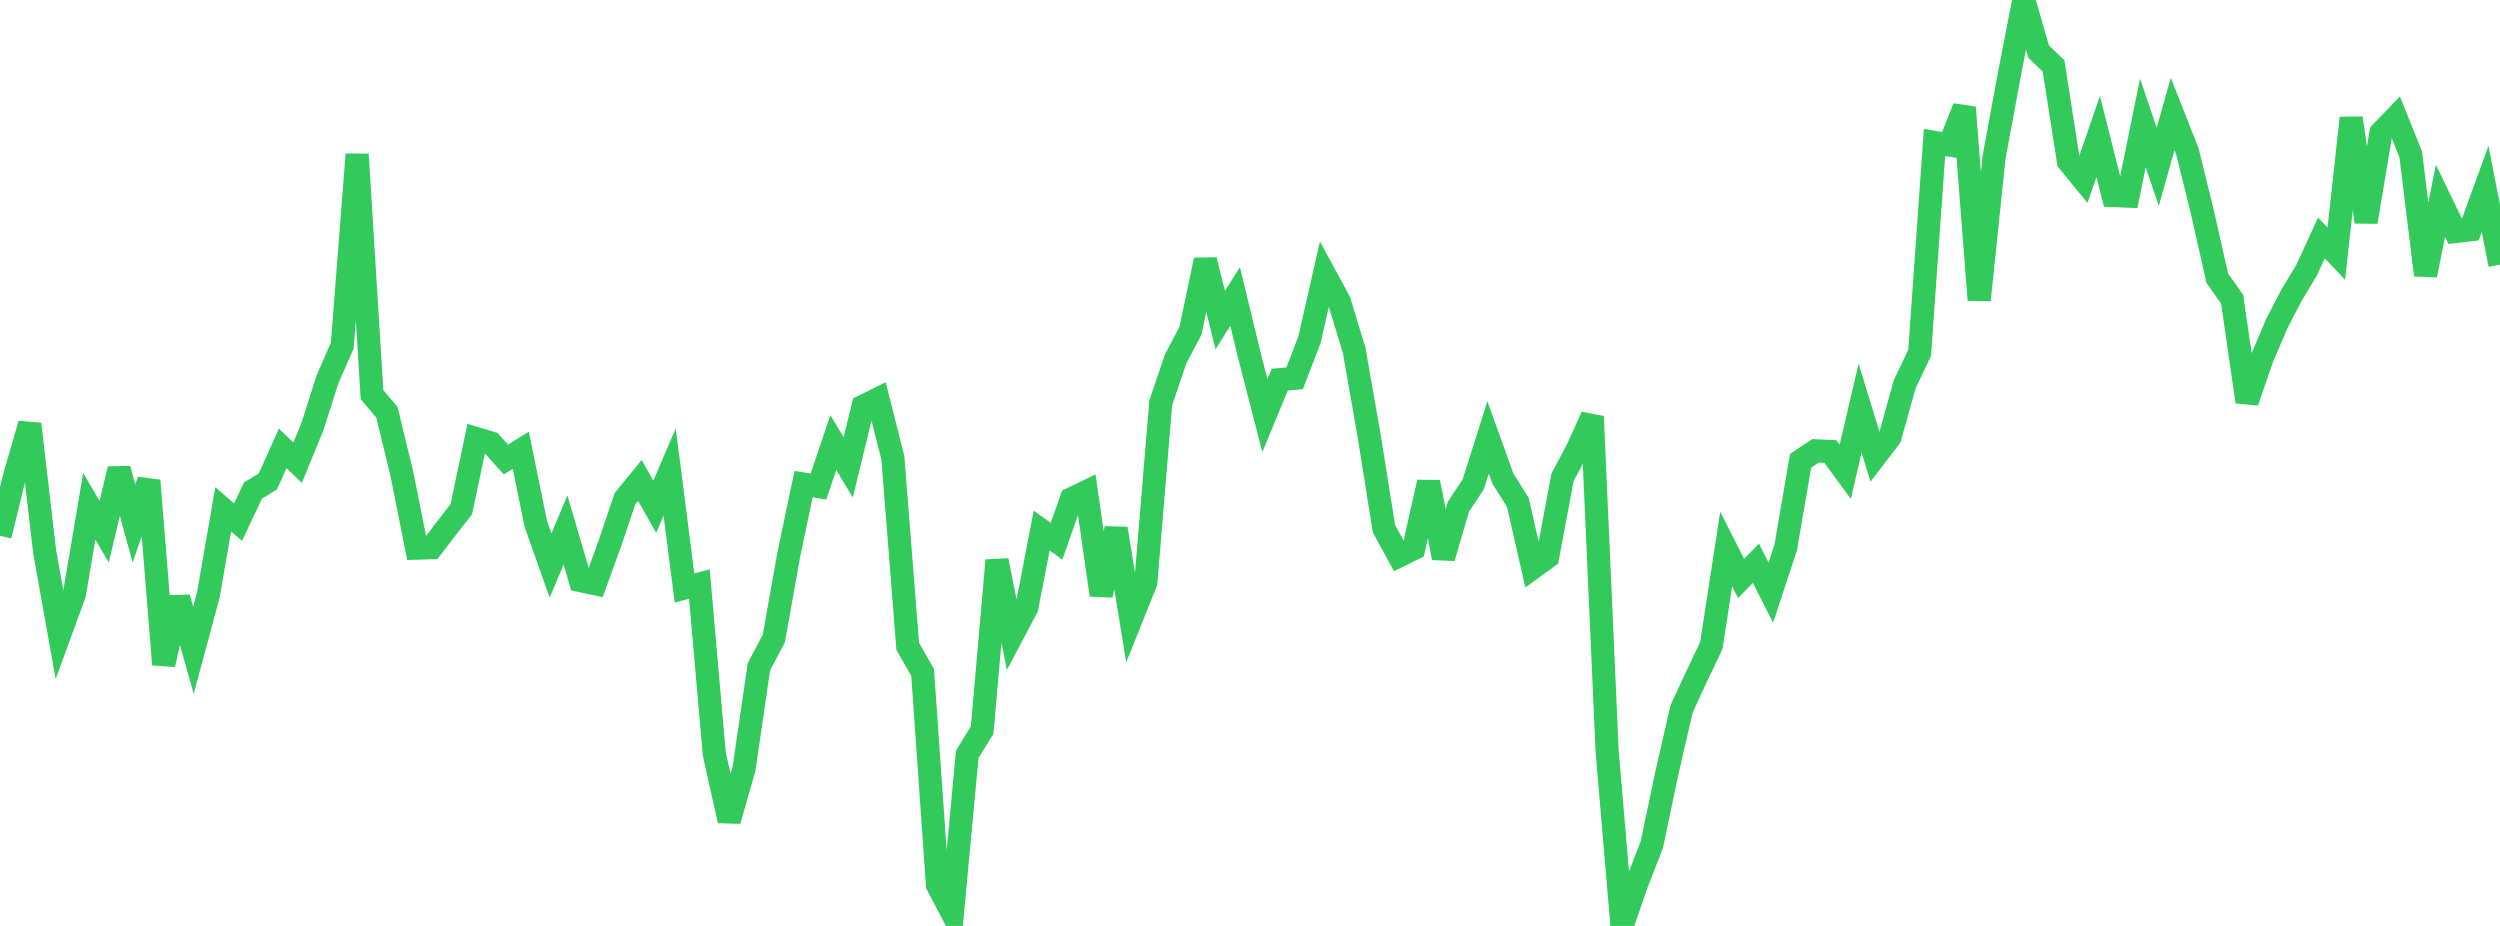 <?xml version="1.0" standalone="no"?>
<!DOCTYPE svg PUBLIC "-//W3C//DTD SVG 1.1//EN" "http://www.w3.org/Graphics/SVG/1.1/DTD/svg11.dtd">

<svg width="135" height="50" viewBox="0 0 135 50" preserveAspectRatio="none" 
  xmlns="http://www.w3.org/2000/svg"
  xmlns:xlink="http://www.w3.org/1999/xlink">


<polyline points="0.0, 28.929 0.804, 25.656 1.607, 22.898 2.411, 29.788 3.214, 34.281 4.018, 32.082 4.821, 27.339 5.625, 28.712 6.429, 25.325 7.232, 28.264 8.036, 25.951 8.839, 35.884 9.643, 32.276 10.446, 35.118 11.25, 32.13 12.054, 27.504 12.857, 28.197 13.661, 26.49 14.464, 25.998 15.268, 24.212 16.071, 24.986 16.875, 23.024 17.679, 20.498 18.482, 18.662 19.286, 8.335 20.089, 21.312 20.893, 22.259 21.696, 25.57 22.5, 29.599 23.304, 29.576 24.107, 28.53 24.911, 27.495 25.714, 23.683 26.518, 23.925 27.321, 24.813 28.125, 24.314 28.929, 28.271 29.732, 30.541 30.536, 28.617 31.339, 31.35 32.143, 31.52 32.946, 29.307 33.75, 26.925 34.554, 25.943 35.357, 27.366 36.161, 25.488 36.964, 31.751 37.768, 31.537 38.571, 40.71 39.375, 44.317 40.179, 41.5 40.982, 36.004 41.786, 34.48 42.589, 29.974 43.393, 26.141 44.196, 26.27 45.0, 23.898 45.804, 25.238 46.607, 21.941 47.411, 21.545 48.214, 24.722 49.018, 34.907 49.821, 36.308 50.625, 47.793 51.429, 49.328 52.232, 40.729 53.036, 39.426 53.839, 30.261 54.643, 34.331 55.446, 32.811 56.25, 28.651 57.054, 29.226 57.857, 26.939 58.661, 26.553 59.464, 32.132 60.268, 28.547 61.071, 33.453 61.875, 31.446 62.679, 21.76 63.482, 19.386 64.286, 17.863 65.089, 14.04 65.893, 17.284 66.696, 16.009 67.5, 19.325 68.304, 22.445 69.107, 20.502 69.911, 20.43 70.714, 18.339 71.518, 14.794 72.321, 16.274 73.125, 18.92 73.929, 23.504 74.732, 28.543 75.536, 30.019 76.339, 29.625 77.143, 26.04 77.946, 30.124 78.75, 27.37 79.554, 26.157 80.357, 23.619 81.161, 25.855 81.964, 27.126 82.768, 30.66 83.571, 30.078 84.375, 25.778 85.179, 24.266 85.982, 22.489 86.786, 40.577 87.589, 50.0 88.393, 47.678 89.196, 45.623 90.0, 41.794 90.804, 38.282 91.607, 36.552 92.411, 34.86 93.214, 29.65 94.018, 31.236 94.821, 30.417 95.625, 32.005 96.429, 29.562 97.232, 24.884 98.036, 24.344 98.839, 24.381 99.643, 25.475 100.446, 22.038 101.25, 24.667 102.054, 23.617 102.857, 20.738 103.661, 19.054 104.464, 7.694 105.268, 7.831 106.071, 5.806 106.875, 16.204 107.679, 8.498 108.482, 4.143 109.286, 0.0 110.089, 2.795 110.893, 3.556 111.696, 8.715 112.5, 9.698 113.304, 7.37 114.107, 10.56 114.911, 10.592 115.714, 6.639 116.518, 9.008 117.321, 6.154 118.125, 8.196 118.929, 11.457 119.732, 15.018 120.536, 16.162 121.339, 21.699 122.143, 19.36 122.946, 17.48 123.75, 15.928 124.554, 14.594 125.357, 12.849 126.161, 13.699 126.964, 6.374 127.768, 11.983 128.571, 7.174 129.375, 6.337 130.179, 8.33 130.982, 14.856 131.786, 10.844 132.589, 12.503 133.393, 12.409 134.196, 10.202 135.0, 14.288" fill="none" stroke="#32ca5b" stroke-width="1.25"/>

</svg>
